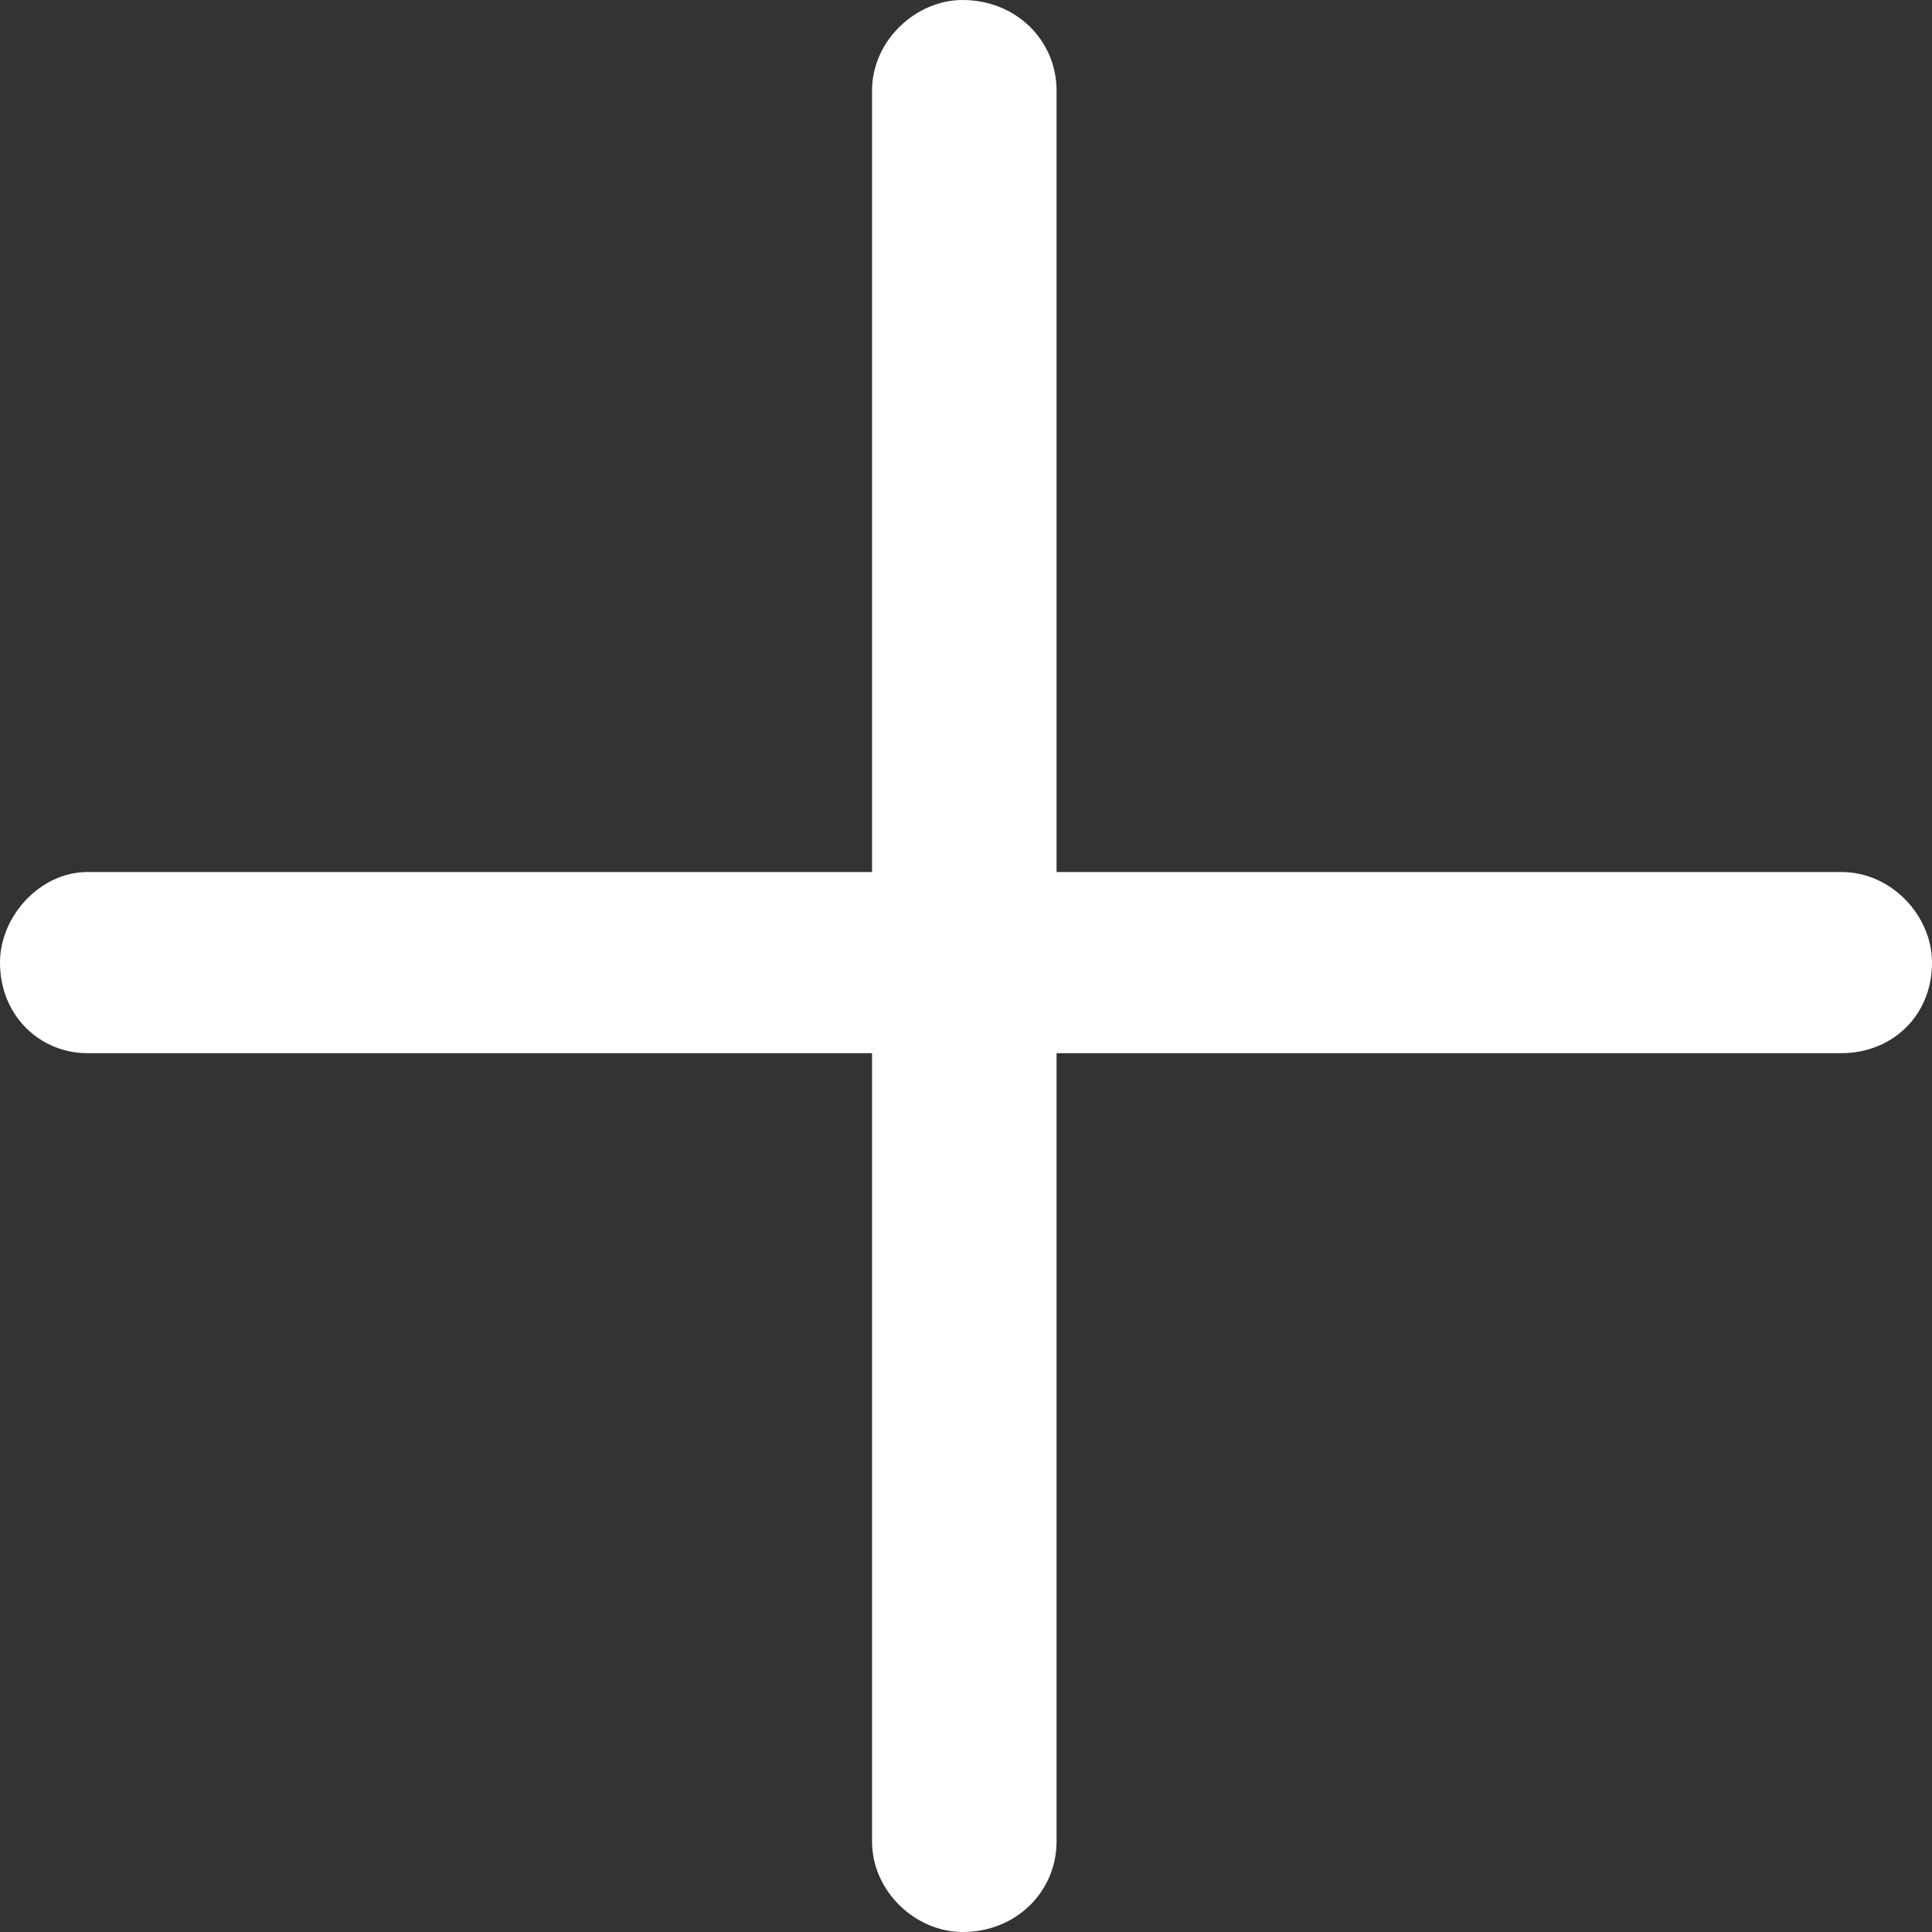 <?xml version="1.0" encoding="UTF-8"?><svg id="Layer_2" xmlns="http://www.w3.org/2000/svg" viewBox="0 0 512 512"><rect x="0" y="0" width="512" height="512" fill="#333333" stroke="none"/><defs><style>.cls-1{fill:#fff;}</style></defs><g id="Layer_1-2"><path class="cls-1" d="M488,231.1c13.3,0,24,11.6,24,24,0,14.2-10.7,24-24,24h-208v208.9c0,13.3-10.7,24-24.9,24-12.4,0-24-10.7-24-24v-208.9H23.1c-12.36,0-23.1-9.8-23.1-24,0-12.4,10.74-24,23.1-24H231.1V24c0-13.25,11.6-24,24-24,14.2,0,24.9,10.75,24.9,24V231.1h208Z"/></g></svg>